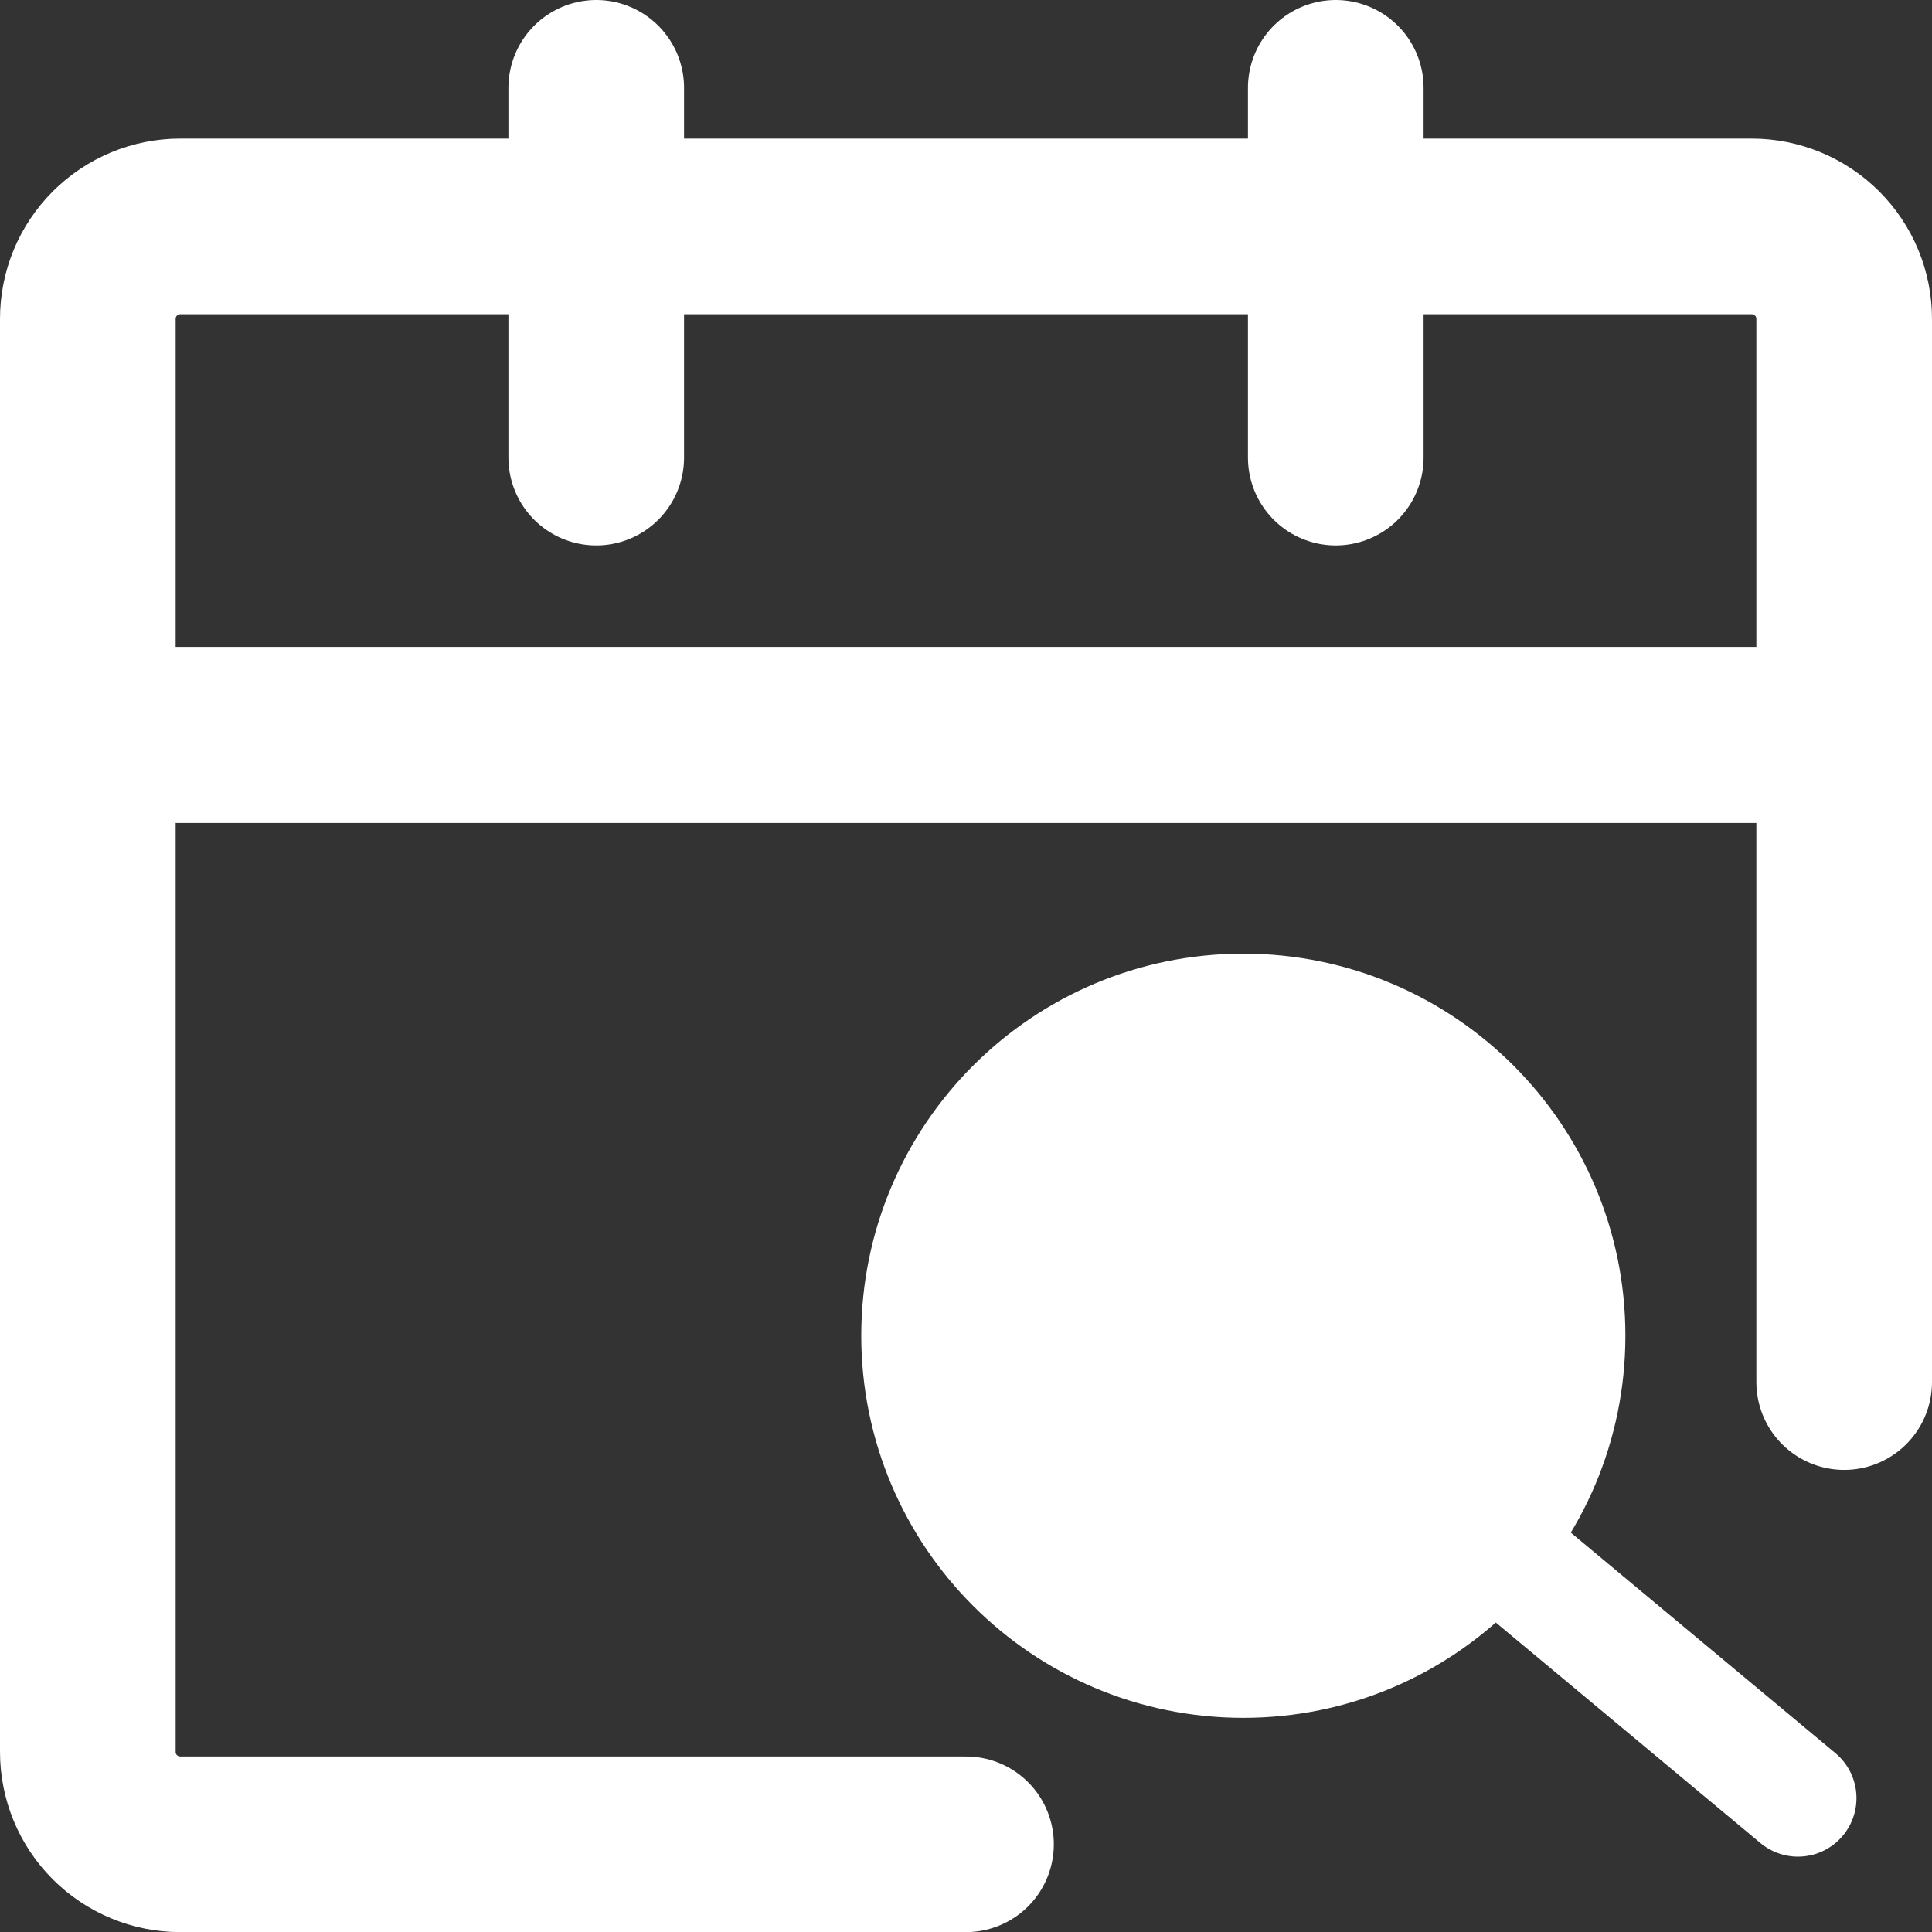 <svg width="33" height="33" viewBox="0 0 33 33" fill="none" xmlns="http://www.w3.org/2000/svg">
<rect x="0" y="0" width="33" height="33" fill="#333333" stroke="none"/>
<path d="M31.5 23.607V12.555H1.5V29.923C1.5 30.342 1.666 30.744 1.962 31.04C2.259 31.336 2.66 31.502 3.079 31.502H16.5" stroke="white" stroke-width="3" stroke-linecap="round" stroke-linejoin="round"/>
<path d="M1.5 5.446C1.5 5.027 1.666 4.626 1.962 4.33C2.259 4.034 2.66 3.867 3.079 3.867H29.921C30.34 3.867 30.741 4.034 31.038 4.33C31.334 4.626 31.5 5.027 31.5 5.446V12.551H1.5V5.446Z" stroke="white" stroke-width="3" stroke-linejoin="round"/>
<path d="M10.184 1.5V7.816M22.816 1.5V7.816" stroke="white" stroke-width="3" stroke-linecap="round"/>
<path d="M21.237 28.342C24.289 28.342 26.763 25.867 26.763 22.815C26.763 19.763 24.289 17.289 21.237 17.289C18.185 17.289 15.711 19.763 15.711 22.815C15.711 25.867 18.185 28.342 21.237 28.342Z" fill="white" stroke="white" stroke-width="2"/>
<path d="M25.974 26.766L30.71 30.713" stroke="white" stroke-width="2" stroke-linecap="round" stroke-linejoin="round"/>
</svg>
